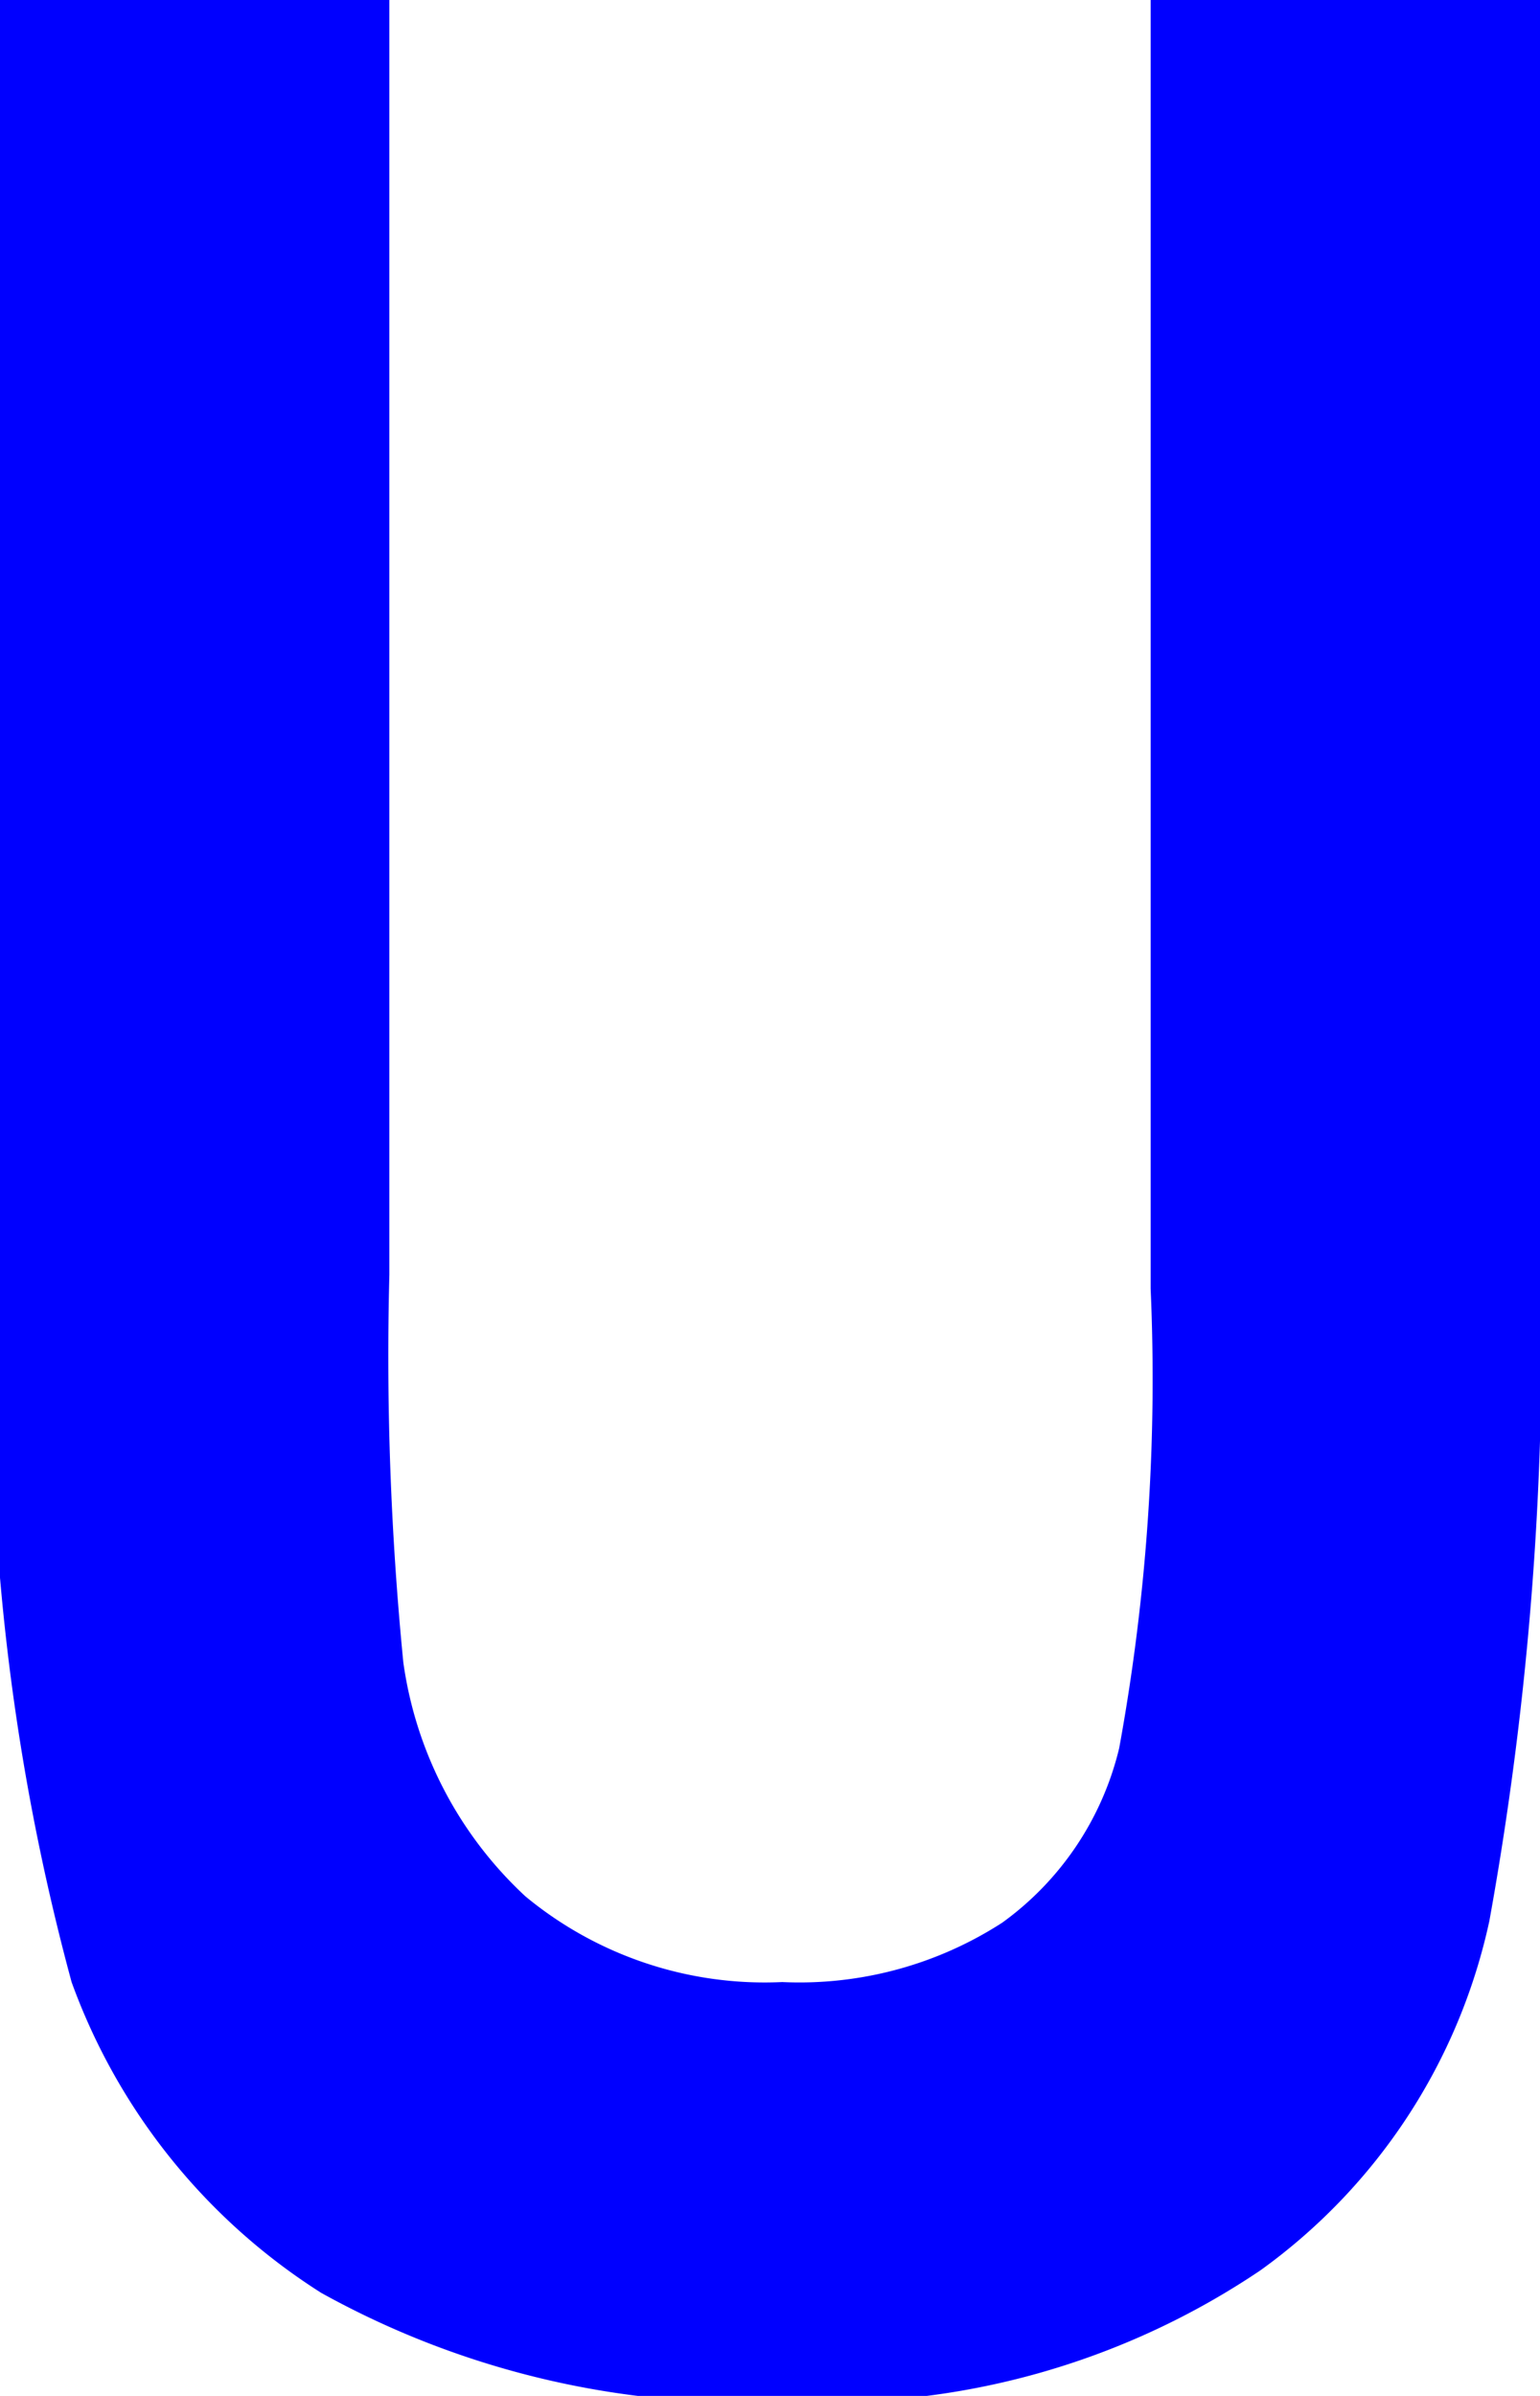 <svg viewBox="0 0 8.82 13.72" xmlns="http://www.w3.org/2000/svg"><path d="m11.59 3.14h2.23v7.3a17.92 17.92 0 0 0 .08 2.22 2.25 2.25 0 0 0 .7 1.34 2.15 2.15 0 0 0 1.47.49 2.14 2.14 0 0 0 1.26-.34 1.73 1.73 0 0 0 .67-1 11.74 11.74 0 0 0 .18-2.63v-7.38h2.23v7.08a18.72 18.72 0 0 1 -.29 3.92 3.33 3.33 0 0 1 -1.31 2 4.41 4.41 0 0 1 -2.68.75 5 5 0 0 1 -2.7-.62 3.53 3.53 0 0 1 -1.43-1.78 13.19 13.19 0 0 1 -.44-4.15z" fill="#00f" transform="translate(-11.59 -3.14)"/></svg>
